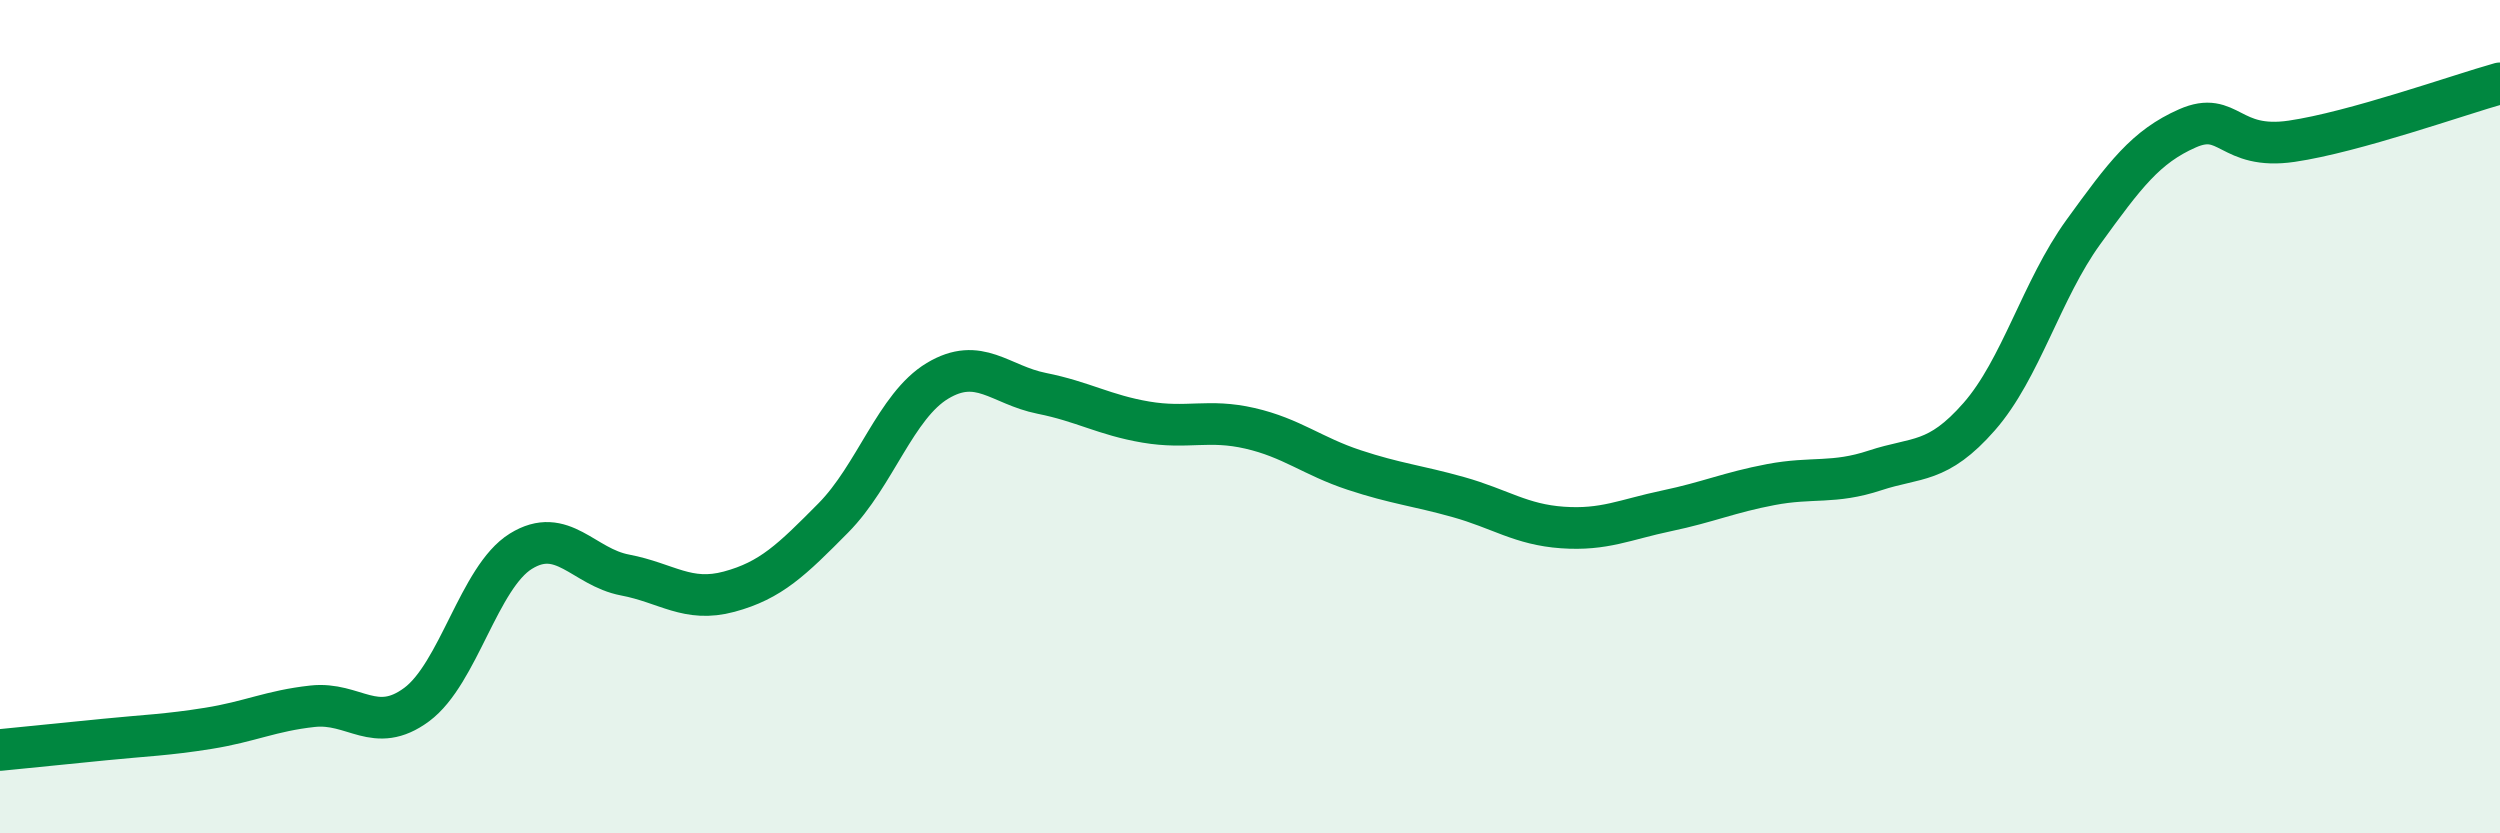 
    <svg width="60" height="20" viewBox="0 0 60 20" xmlns="http://www.w3.org/2000/svg">
      <path
        d="M 0,18 C 0.5,17.95 1.5,17.85 2.5,17.75 C 3.5,17.65 4,17.64 5,17.48 C 6,17.32 6.5,17.06 7.5,16.95 C 8.5,16.84 9,17.65 10,16.91 C 11,16.17 11.5,13.85 12.5,13.23 C 13.5,12.61 14,13.61 15,13.8 C 16,13.99 16.5,14.47 17.5,14.2 C 18.5,13.93 19,13.44 20,12.43 C 21,11.42 21.5,9.74 22.5,9.14 C 23.5,8.54 24,9.24 25,9.44 C 26,9.64 26.5,9.96 27.5,10.13 C 28.5,10.3 29,10.05 30,10.28 C 31,10.51 31.5,10.95 32.5,11.28 C 33.5,11.61 34,11.65 35,11.93 C 36,12.21 36.5,12.59 37.5,12.66 C 38.5,12.73 39,12.47 40,12.26 C 41,12.05 41.5,11.82 42.5,11.63 C 43.5,11.44 44,11.62 45,11.29 C 46,10.96 46.5,11.14 47.5,10 C 48.5,8.86 49,6.95 50,5.57 C 51,4.19 51.5,3.52 52.5,3.08 C 53.5,2.64 53.5,3.61 55,3.39 C 56.5,3.17 59,2.28 60,2L60 20L0 20Z"
        fill="#008740"
        opacity="0.1"
        stroke-linecap="round"
        stroke-linejoin="round"
      />
      <path
        d="M 0,18 C 0.5,17.95 1.5,17.85 2.5,17.75 C 3.5,17.65 4,17.64 5,17.48 C 6,17.32 6.5,17.06 7.5,16.95 C 8.5,16.84 9,17.65 10,16.91 C 11,16.17 11.5,13.85 12.5,13.23 C 13.5,12.61 14,13.61 15,13.8 C 16,13.99 16.5,14.47 17.5,14.2 C 18.5,13.93 19,13.44 20,12.43 C 21,11.42 21.5,9.74 22.5,9.14 C 23.5,8.54 24,9.24 25,9.44 C 26,9.64 26.5,9.96 27.5,10.13 C 28.5,10.3 29,10.05 30,10.28 C 31,10.51 31.5,10.95 32.5,11.28 C 33.5,11.61 34,11.65 35,11.93 C 36,12.21 36.5,12.59 37.5,12.66 C 38.5,12.73 39,12.47 40,12.26 C 41,12.05 41.5,11.82 42.5,11.63 C 43.5,11.44 44,11.62 45,11.29 C 46,10.96 46.5,11.14 47.5,10 C 48.5,8.86 49,6.95 50,5.57 C 51,4.19 51.5,3.52 52.5,3.08 C 53.5,2.64 53.5,3.61 55,3.39 C 56.5,3.17 59,2.28 60,2"
        stroke="#008740"
        stroke-width="1"
        fill="none"
        stroke-linecap="round"
        stroke-linejoin="round"
      />
    </svg>
  
